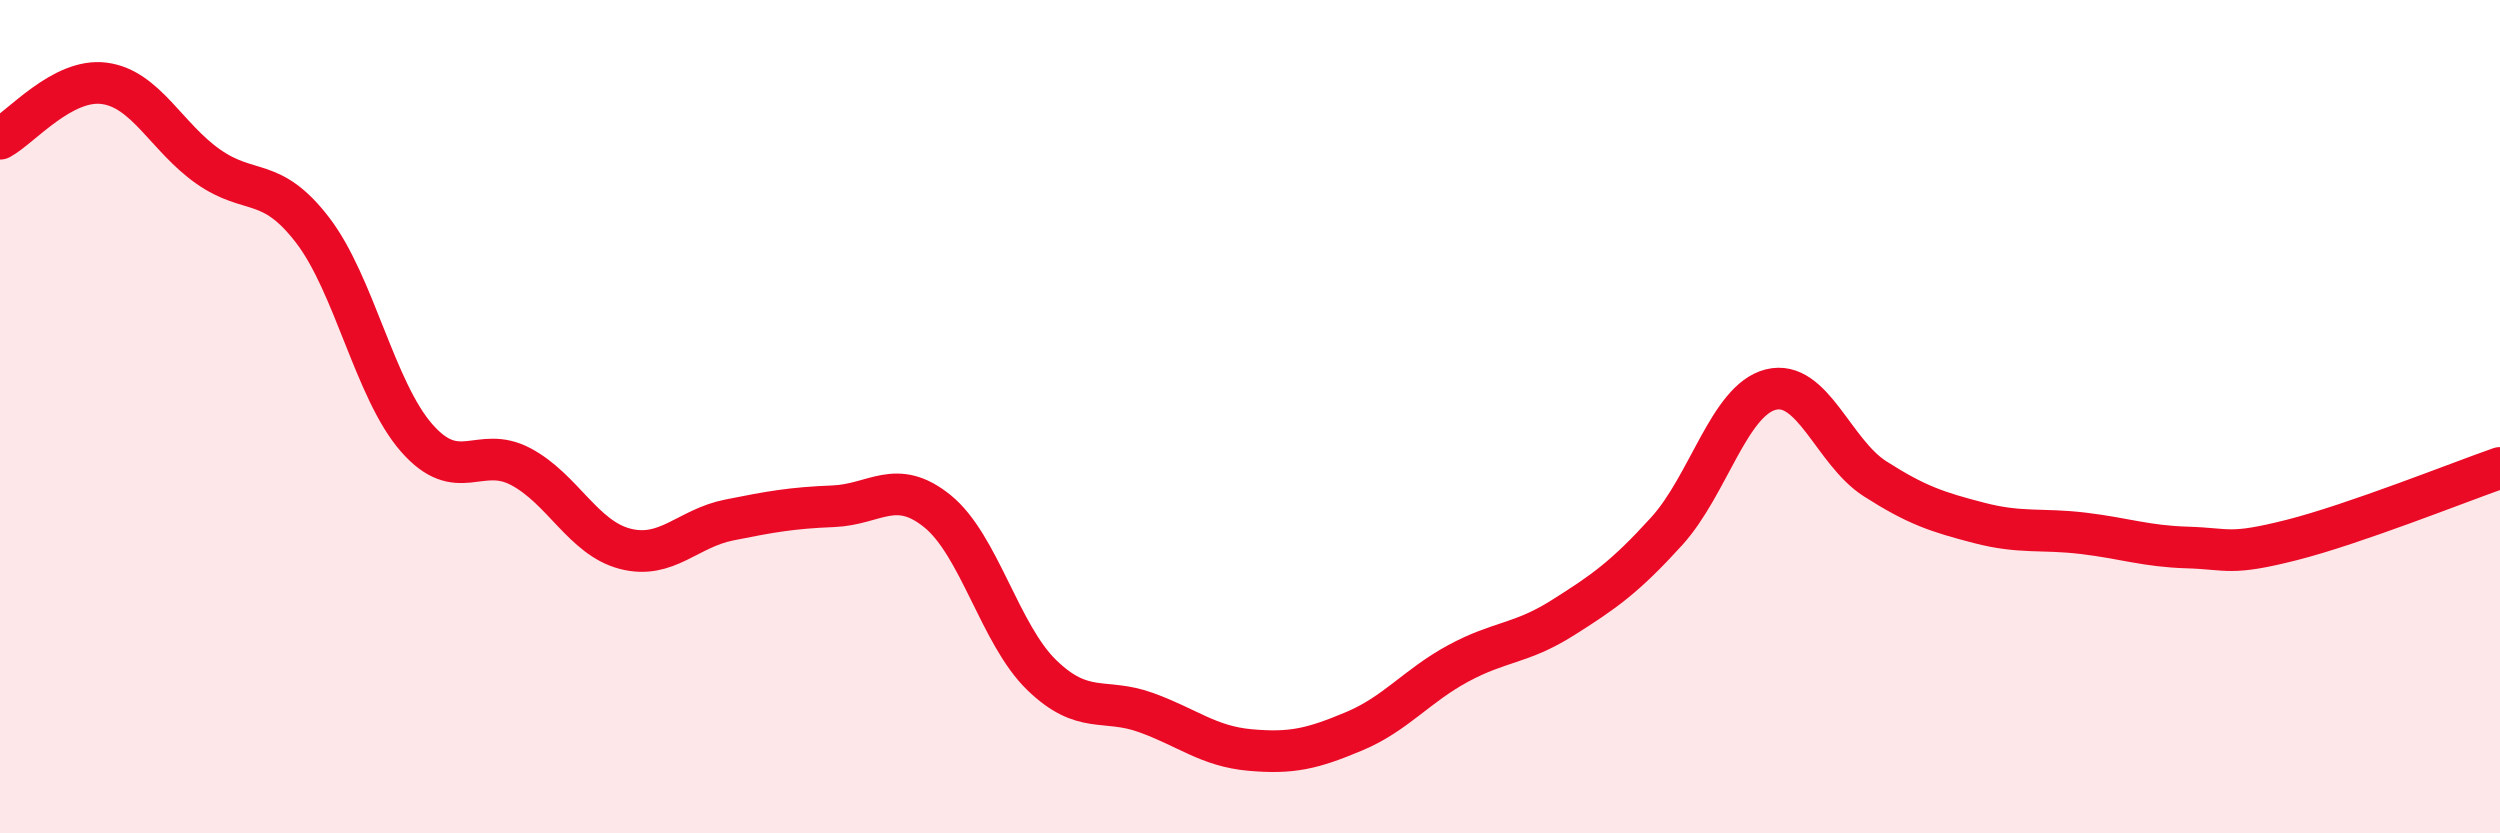 
    <svg width="60" height="20" viewBox="0 0 60 20" xmlns="http://www.w3.org/2000/svg">
      <path
        d="M 0,3.33 C 0.5,3.06 1.5,1.87 2.5,2 C 3.5,2.13 4,3.3 5,4 C 6,4.7 6.5,4.22 7.5,5.52 C 8.5,6.82 9,9.37 10,10.51 C 11,11.65 11.5,10.67 12.5,11.2 C 13.5,11.73 14,12.91 15,13.17 C 16,13.43 16.5,12.68 17.5,12.48 C 18.5,12.28 19,12.19 20,12.15 C 21,12.11 21.5,11.46 22.5,12.27 C 23.5,13.08 24,15.23 25,16.2 C 26,17.17 26.5,16.74 27.5,17.1 C 28.5,17.46 29,17.91 30,18 C 31,18.09 31.5,17.97 32.5,17.55 C 33.5,17.13 34,16.46 35,15.92 C 36,15.38 36.5,15.46 37.5,14.83 C 38.5,14.2 39,13.85 40,12.75 C 41,11.65 41.5,9.6 42.5,9.35 C 43.5,9.1 44,10.85 45,11.49 C 46,12.13 46.5,12.29 47.5,12.55 C 48.5,12.81 49,12.68 50,12.8 C 51,12.92 51.5,13.11 52.5,13.14 C 53.5,13.17 53.5,13.34 55,12.96 C 56.5,12.58 59,11.58 60,11.23L60 20L0 20Z"
        fill="#EB0A25"
        opacity="0.1"
        stroke-linecap="round"
        stroke-linejoin="round"
      />
      <path
        d="M 0,3.33 C 0.5,3.06 1.5,1.87 2.5,2 C 3.5,2.13 4,3.3 5,4 C 6,4.7 6.5,4.22 7.5,5.52 C 8.5,6.82 9,9.37 10,10.51 C 11,11.65 11.5,10.67 12.5,11.2 C 13.5,11.73 14,12.91 15,13.17 C 16,13.43 16.5,12.68 17.5,12.48 C 18.5,12.28 19,12.19 20,12.15 C 21,12.11 21.5,11.46 22.5,12.27 C 23.5,13.08 24,15.23 25,16.2 C 26,17.17 26.5,16.74 27.5,17.1 C 28.5,17.46 29,17.91 30,18 C 31,18.09 31.5,17.97 32.5,17.55 C 33.5,17.13 34,16.46 35,15.92 C 36,15.38 36.5,15.46 37.5,14.83 C 38.5,14.2 39,13.85 40,12.75 C 41,11.65 41.5,9.6 42.5,9.35 C 43.5,9.1 44,10.85 45,11.49 C 46,12.13 46.5,12.29 47.5,12.55 C 48.5,12.81 49,12.68 50,12.8 C 51,12.92 51.5,13.11 52.5,13.14 C 53.5,13.17 53.5,13.34 55,12.96 C 56.5,12.58 59,11.58 60,11.23"
        stroke="#EB0A25"
        stroke-width="1"
        fill="none"
        stroke-linecap="round"
        stroke-linejoin="round"
      />
    </svg>
  